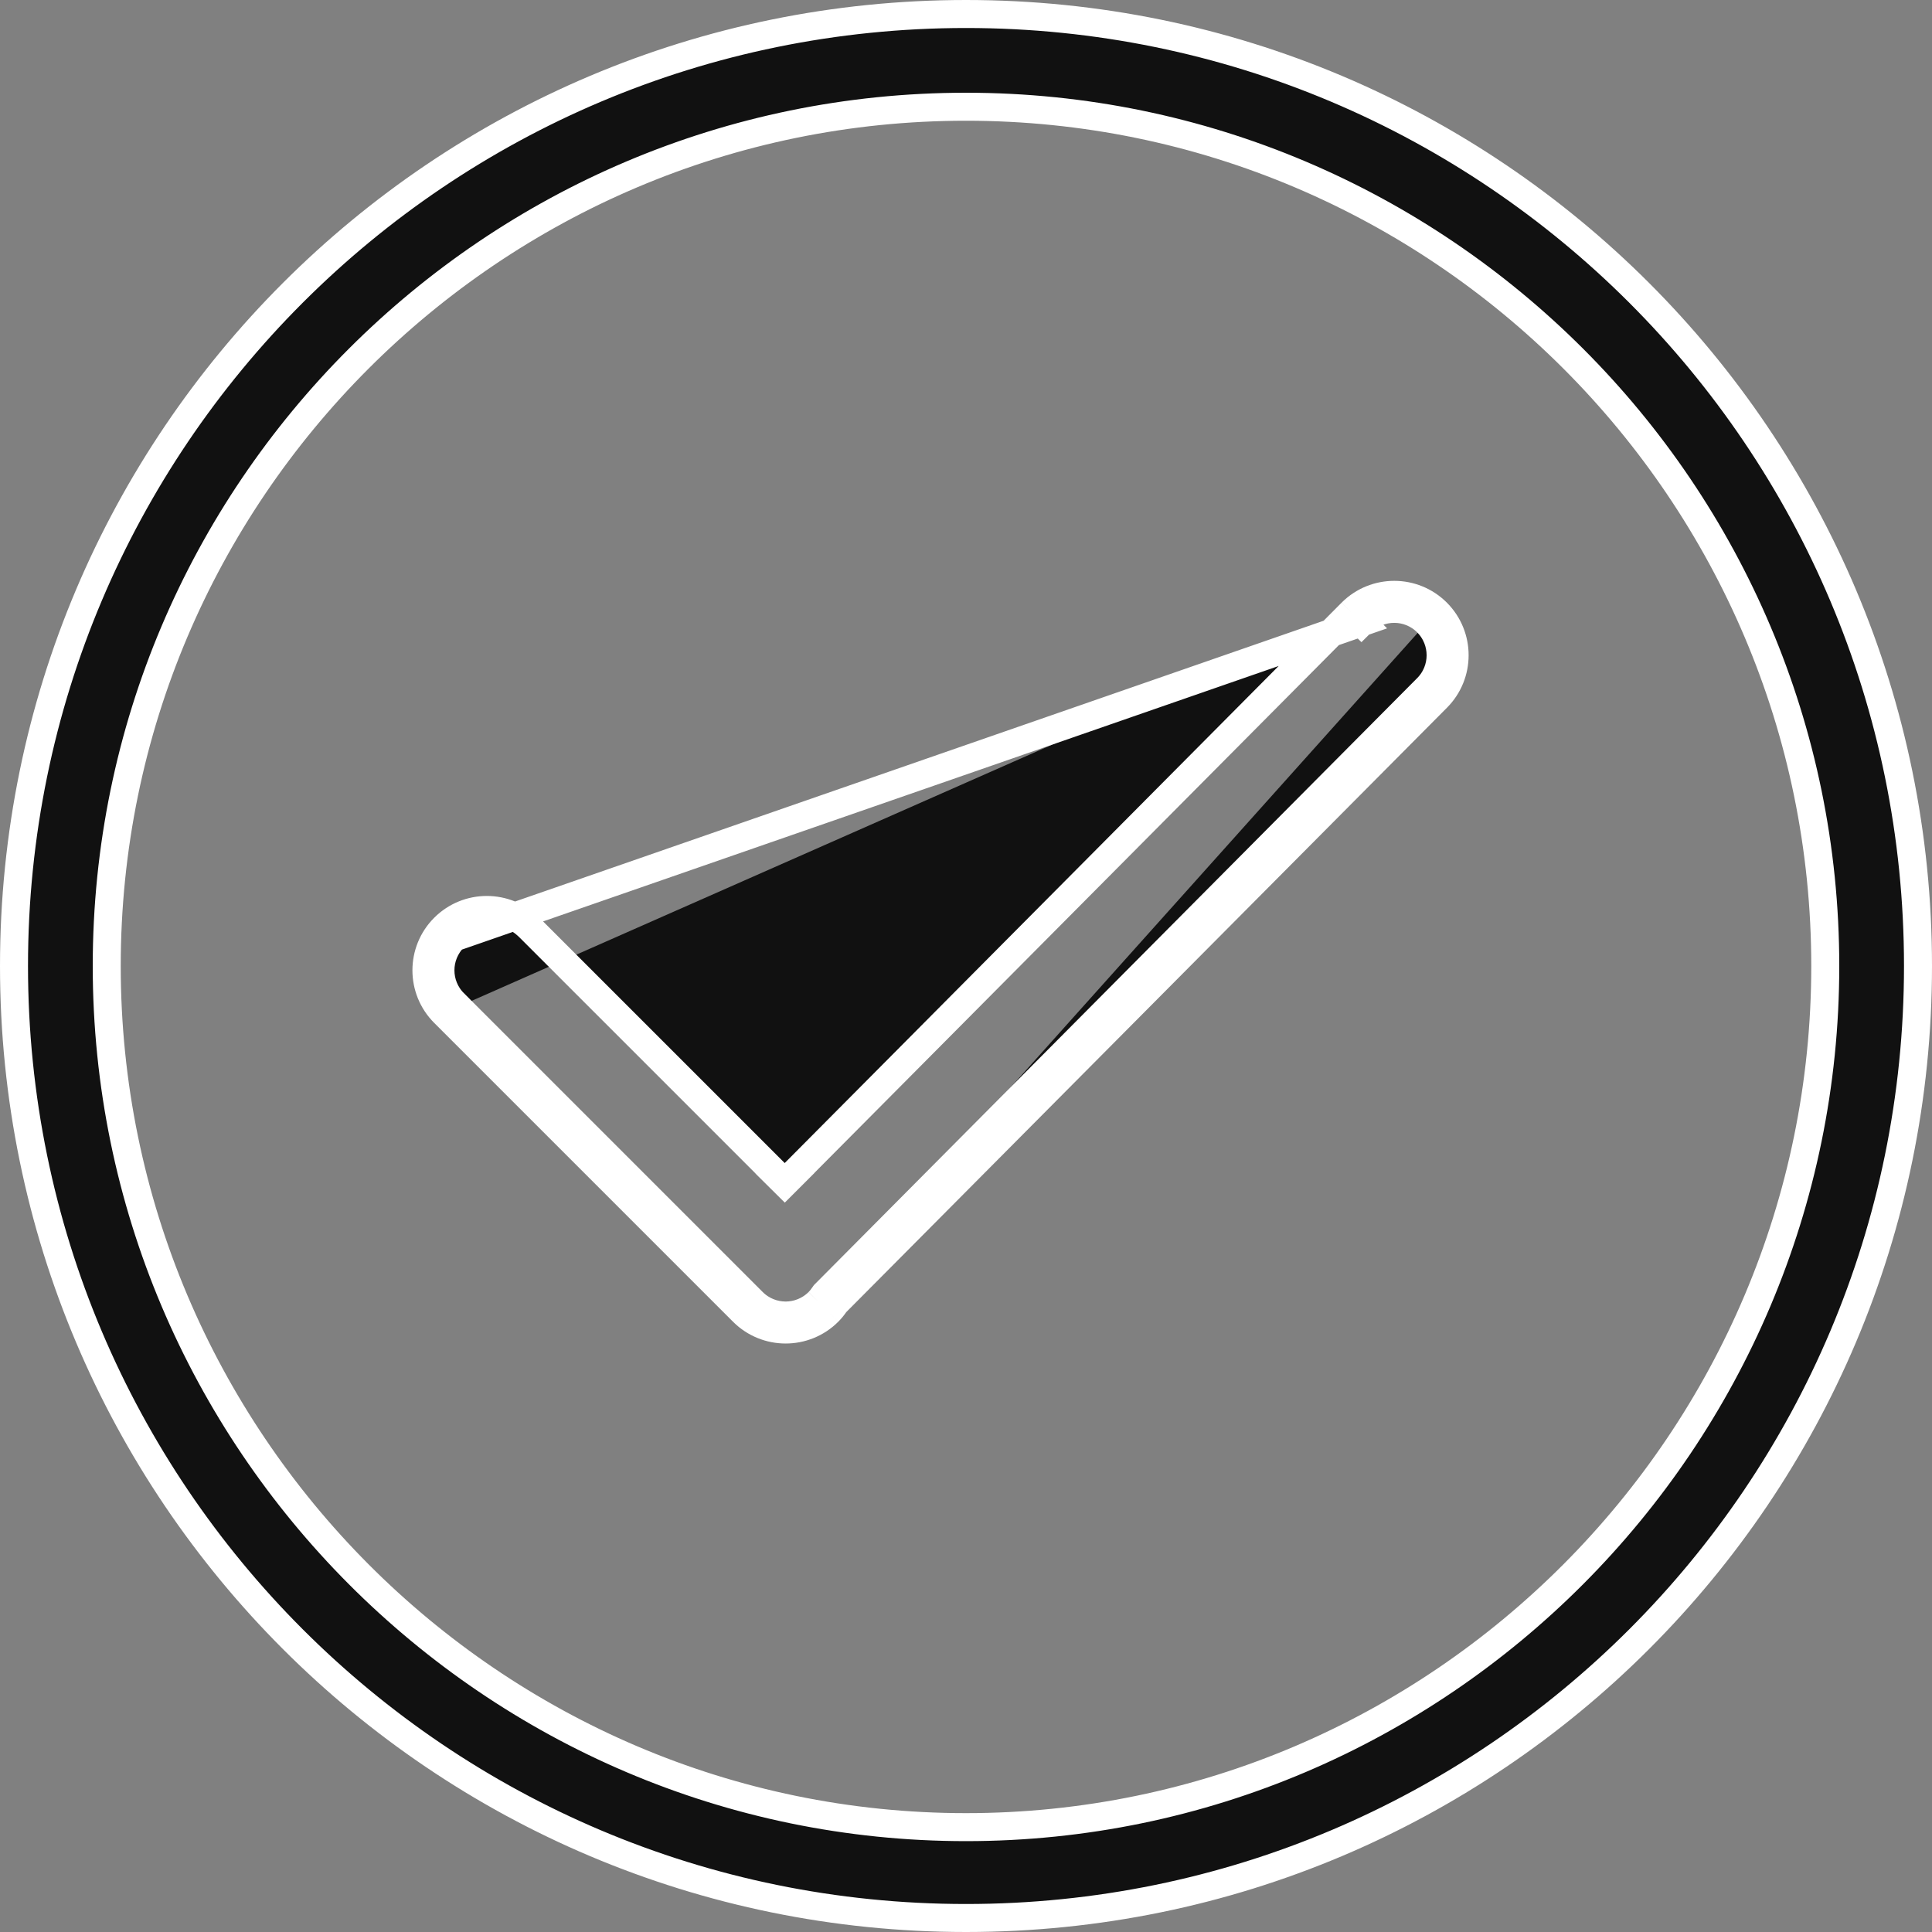 <?xml version="1.0" encoding="UTF-8"?> <svg xmlns="http://www.w3.org/2000/svg" width="69" height="69" viewBox="0 0 69 69" fill="none"><rect x="0" y="0" width="69" height="69" fill="#808080" stroke="none"/><g clip-path="url(#clip0_2812_15944)"><path d="M29.584 46.852C29.681 46.755 29.764 46.649 29.839 46.539L51.32 24.926C52.161 24.084 52.161 22.719 51.32 21.876M29.584 46.852L29.231 46.498C29.23 46.498 29.23 46.498 29.23 46.498M29.584 46.852C28.741 47.693 27.376 47.693 26.534 46.852M29.584 46.852L29.23 46.498M29.23 46.498C29.3 46.429 29.364 46.349 29.427 46.256L29.453 46.219L29.485 46.187L50.965 24.574L50.966 24.573C51.612 23.926 51.612 22.878 50.966 22.23M29.23 46.498C28.582 47.145 27.534 47.144 26.887 46.498M50.966 22.23C50.966 22.23 50.966 22.23 50.967 22.23L51.32 21.876M50.966 22.23C50.966 22.23 50.966 22.229 50.966 22.229L51.32 21.876M50.966 22.23C50.318 21.583 49.271 21.583 48.623 22.229L48.623 22.229L48.269 21.876M51.32 21.876C50.477 21.034 49.112 21.034 48.269 21.876M48.269 21.876L48.622 22.23L16.215 33.483M48.269 21.876L28.379 41.891L28.38 41.892L28.027 42.245L27.672 41.893L27.673 41.892L18.911 33.13C18.069 32.288 16.704 32.288 15.861 33.13C15.019 33.972 15.019 35.337 15.861 36.179M15.861 36.179L26.534 46.852M15.861 36.179L16.215 35.825L26.887 46.498M15.861 36.179L16.215 35.825C15.568 35.178 15.568 34.13 16.215 33.483M26.534 46.852L26.887 46.498L26.887 46.498M26.534 46.852L26.887 46.498M16.215 33.483C16.215 33.483 16.215 33.483 16.215 33.483C16.215 33.483 16.215 33.483 16.215 33.483L15.862 33.13L16.215 33.483ZM0.5 34.5C0.5 15.722 15.722 0.5 34.5 0.5C53.279 0.5 68.5 15.722 68.5 34.5C68.5 53.279 53.279 68.5 34.5 68.5C15.722 68.5 0.5 53.279 0.5 34.5ZM3.812 34.5C3.812 51.42 17.577 65.255 34.5 65.255C51.423 65.255 65.188 51.42 65.188 34.5C65.188 17.579 51.421 3.812 34.5 3.812C17.579 3.812 3.812 17.578 3.812 34.5Z" fill="#111111" stroke="white"></path></g><defs><clipPath id="clip0_2812_15944"><rect width="69" height="69" fill="white"></rect></clipPath></defs></svg> 